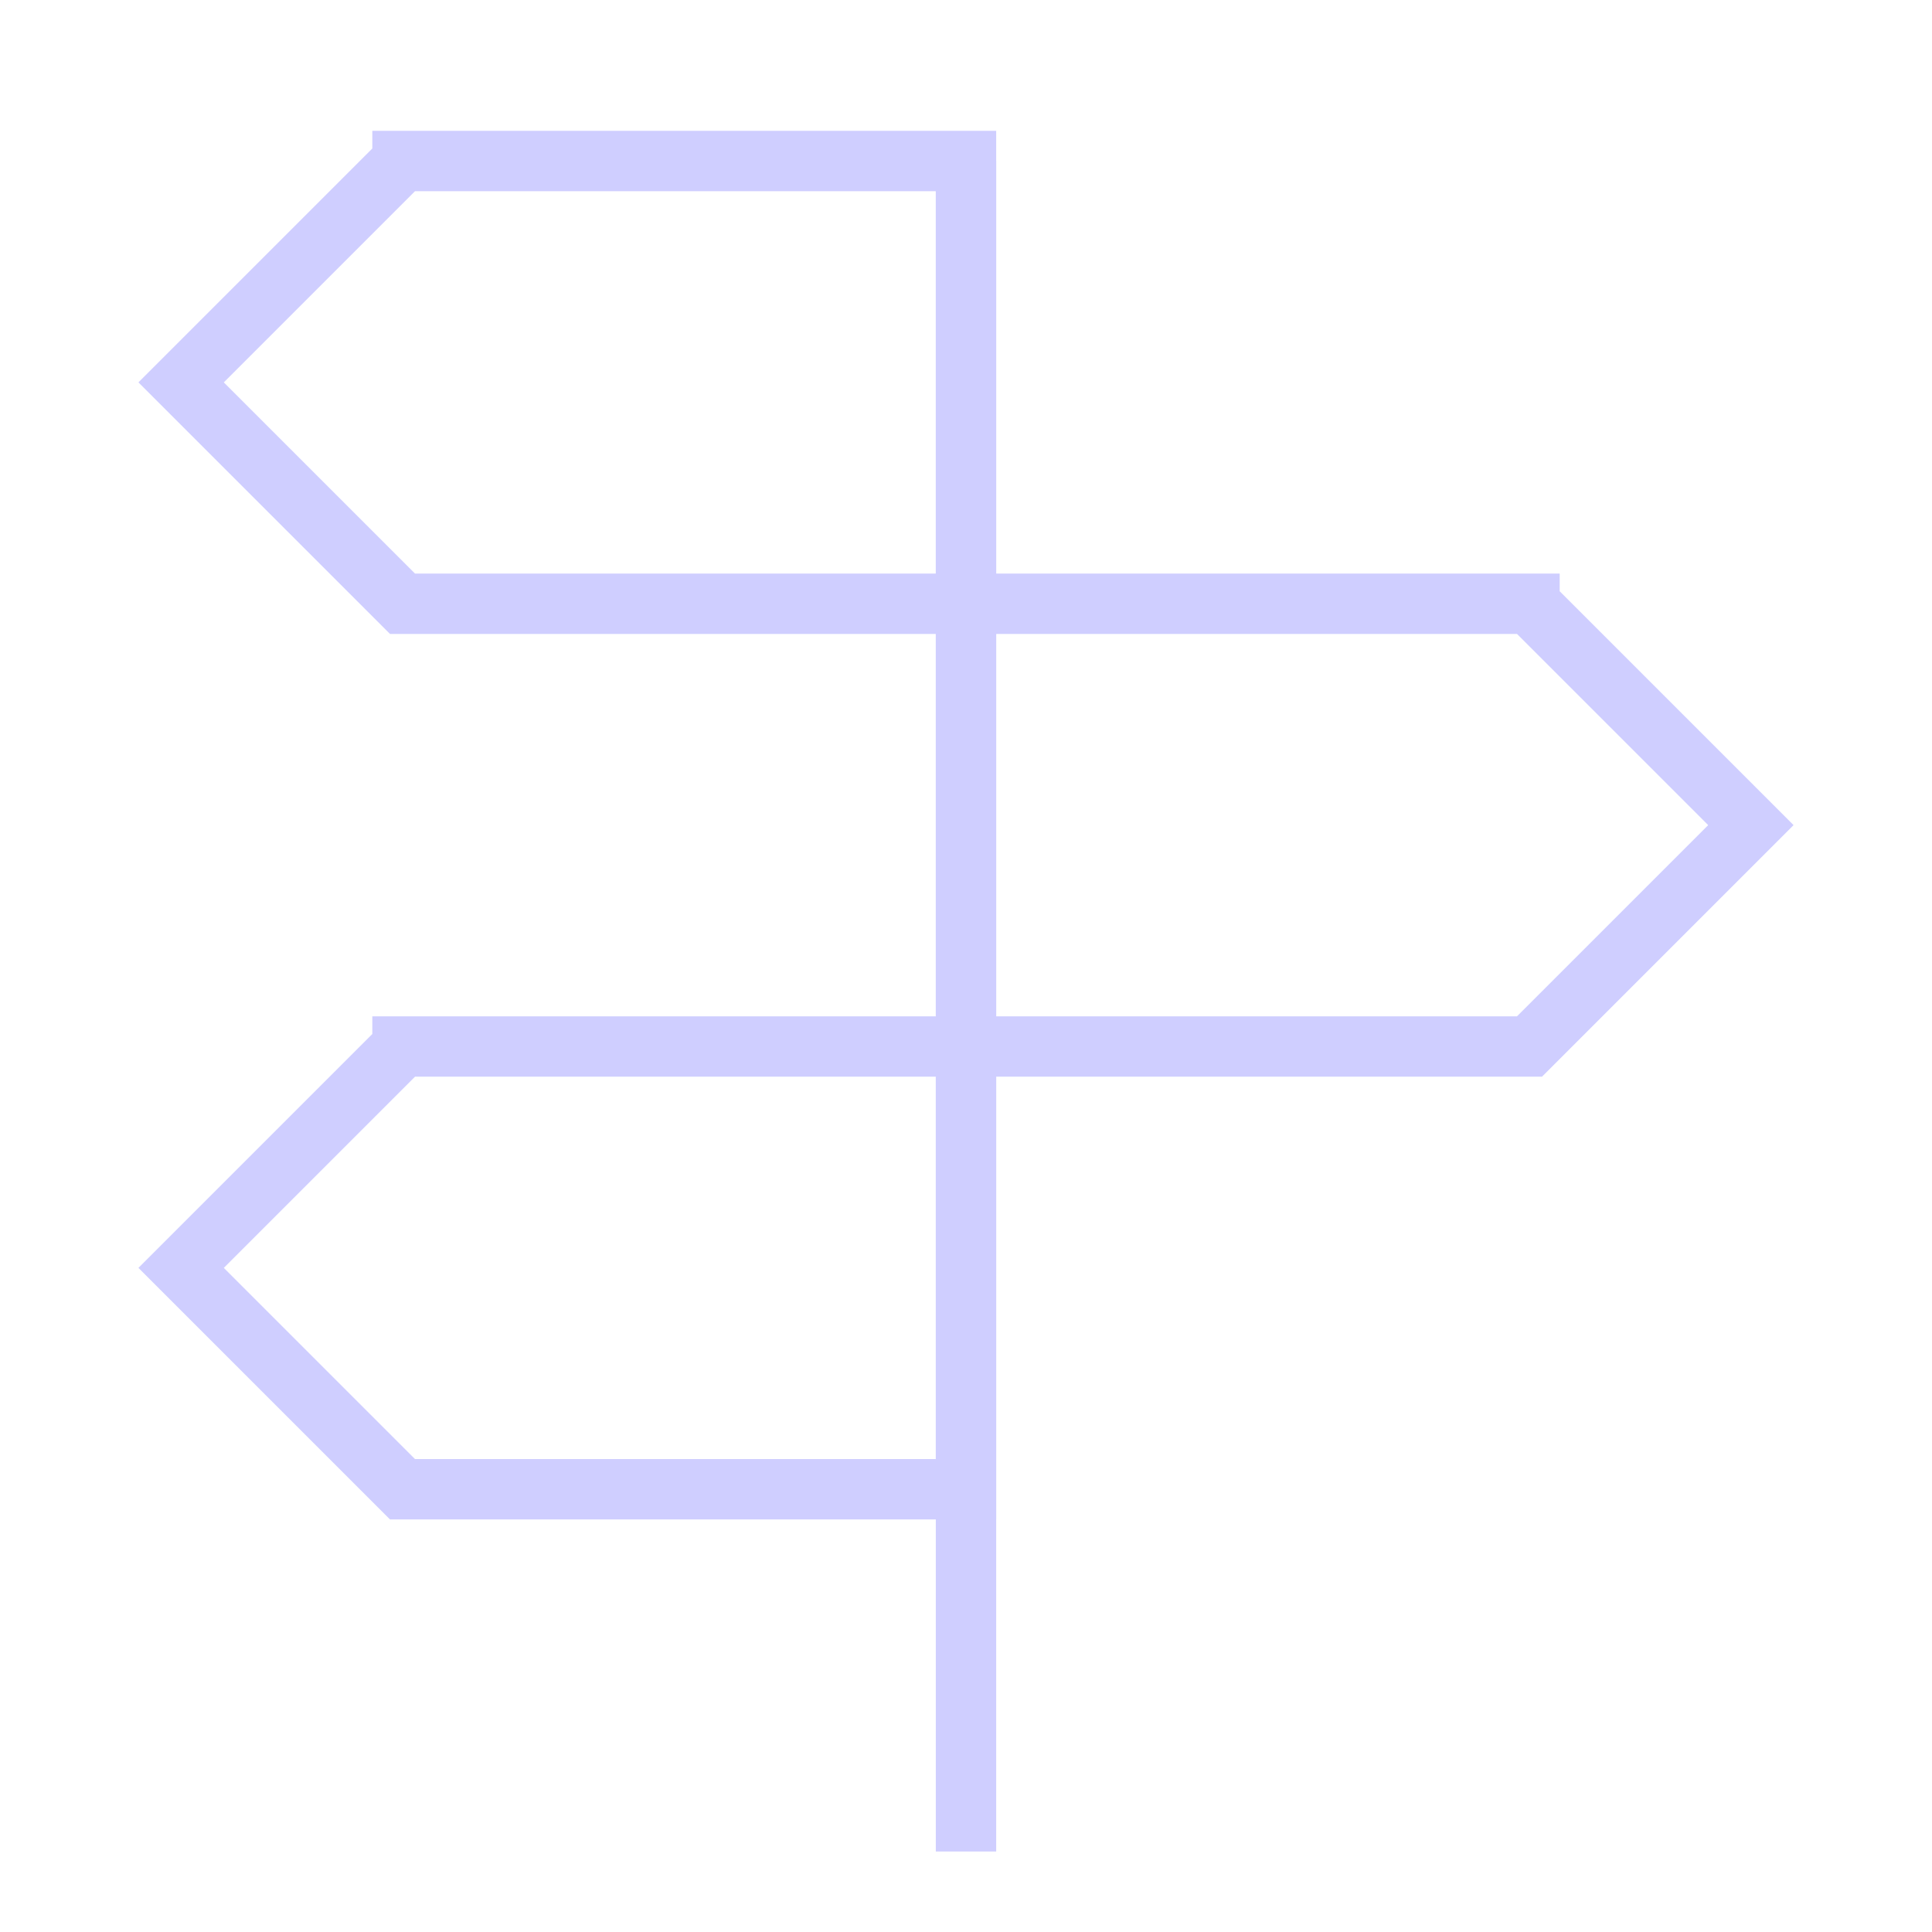<?xml version="1.0" encoding="UTF-8"?>
<svg id="Lager_1" data-name="Lager 1" xmlns="http://www.w3.org/2000/svg" version="1.1" viewBox="0 0 48 48">
  <defs>
    <style>
      .cls-1 {
        fill: none;
        stroke: #cfceff;
        stroke-width: 1.5px;
      }
    </style>
  </defs>
  <path class="cls-1" d="M10,4h14v11h-14l-5.5-5.5,5.5-5.5Z"/>
  <path class="cls-1" d="M10,26h14v11h-14l-5.5-5.5,5.5-5.5Z"/>
  <path class="cls-1" d="M38,15h-14v11h14l5.5-5.5-5.5-5.5Z"/>
  <path class="cls-1" d="M24,46V4"/>
</svg>